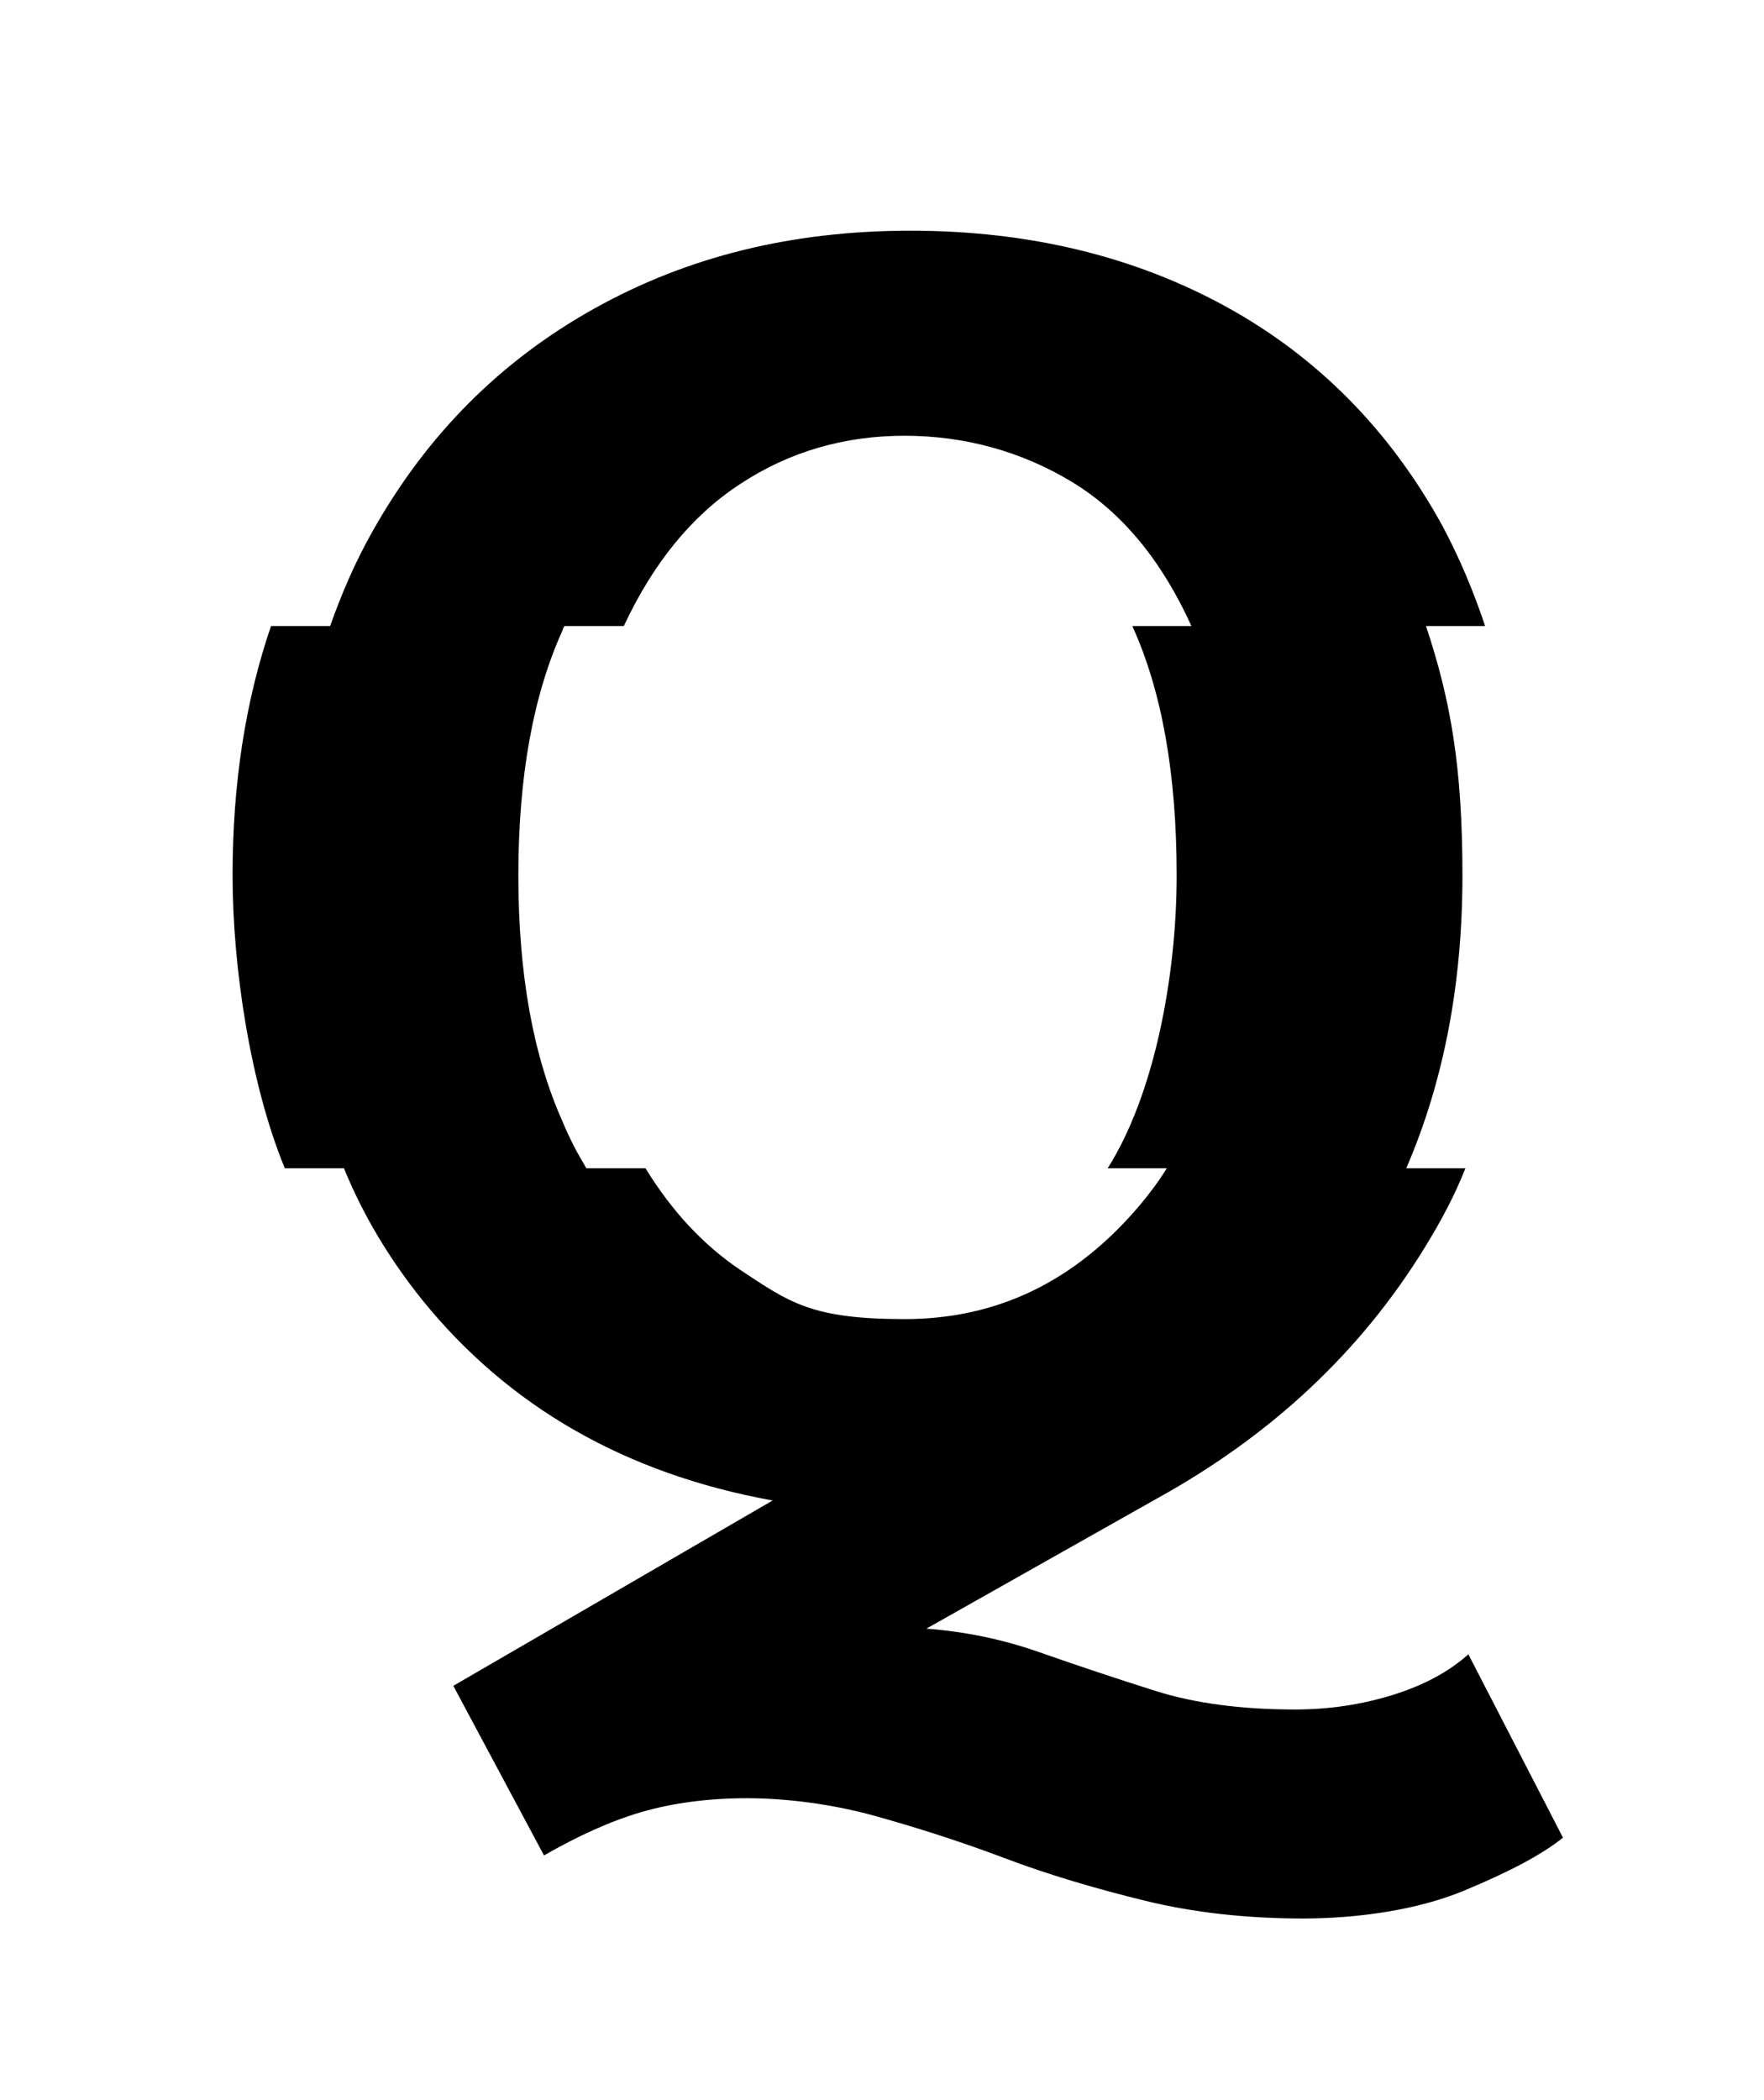 <?xml version="1.0" encoding="UTF-8"?>
<svg xmlns="http://www.w3.org/2000/svg" version="1.1" viewBox="0 0 179 213">
  <!-- Generator: Adobe Illustrator 28.7.4, SVG Export Plug-In . SVG Version: 1.2.0 Build 166)  -->
  <g>
    <g id="Calque_1">
      <path d="M141.4,171.9c-3.2,1-6.5,1.5-10,1.5-5.3,0-10.1-.6-14.2-1.9-4.1-1.3-8-2.6-11.7-3.9-3.7-1.3-7.5-2.1-11.5-2.4l23.4-13.2c11.6-6.4,20.7-14.9,27.2-25.5,1.6-2.6,3-5.2,4.1-8h-6c3.8-8.8,5.7-18.7,5.7-29.7s-1.2-17.8-3.7-25.3h6c-1.2-3.6-2.6-6.9-4.3-10.1-5.3-9.7-12.7-17.2-22-22.3-9.3-5.1-20-7.7-32-7.7s-22.6,2.6-32.1,7.9c-9.5,5.3-17,12.8-22.5,22.6-1.7,3-3.1,6.2-4.3,9.6h-6c-2.6,7.6-3.9,16-3.9,25.3s1.8,21.2,5.3,29.7h6c2,4.9,4.7,9.3,7.9,13.3,8.8,10.9,20.7,17.7,35.6,20.4l-32.4,18.8,9.2,17.2c3.5-2,6.8-3.5,9.9-4.4,3.1-.9,6.7-1.4,10.7-1.4s8.7.6,13,1.8c4.3,1.2,8.7,2.6,13.2,4.3,4.5,1.7,9.3,3.1,14.2,4.3,4.9,1.2,10.3,1.8,16,1.8s11.7-.9,16.3-2.8c4.6-1.9,8-3.7,10.1-5.4l-9.6-18.6c-1.9,1.7-4.4,3.1-7.6,4.1ZM75.1,128.8c-3.7-2.5-6.9-5.9-9.6-10.3h-6c-.9-1.5-1.7-3-2.4-4.7-3-6.7-4.5-15-4.5-25s1.5-18.3,4.5-24.9c0-.1.1-.3.2-.4h6c3-6.4,6.9-11.2,11.8-14.4,5-3.3,10.6-4.9,16.7-4.9s11.9,1.6,17,4.7c5.1,3.1,9.1,8,12.1,14.6h-6s0,0,0,0c3,6.6,4.5,15,4.5,25.3s-2.3,22.3-7,29.7h6c-.8,1.3-1.7,2.5-2.7,3.7-6.5,7.7-14.4,11.6-23.9,11.6s-11.7-1.7-16.7-5Z"/>
    </g>
  </g>
</svg>